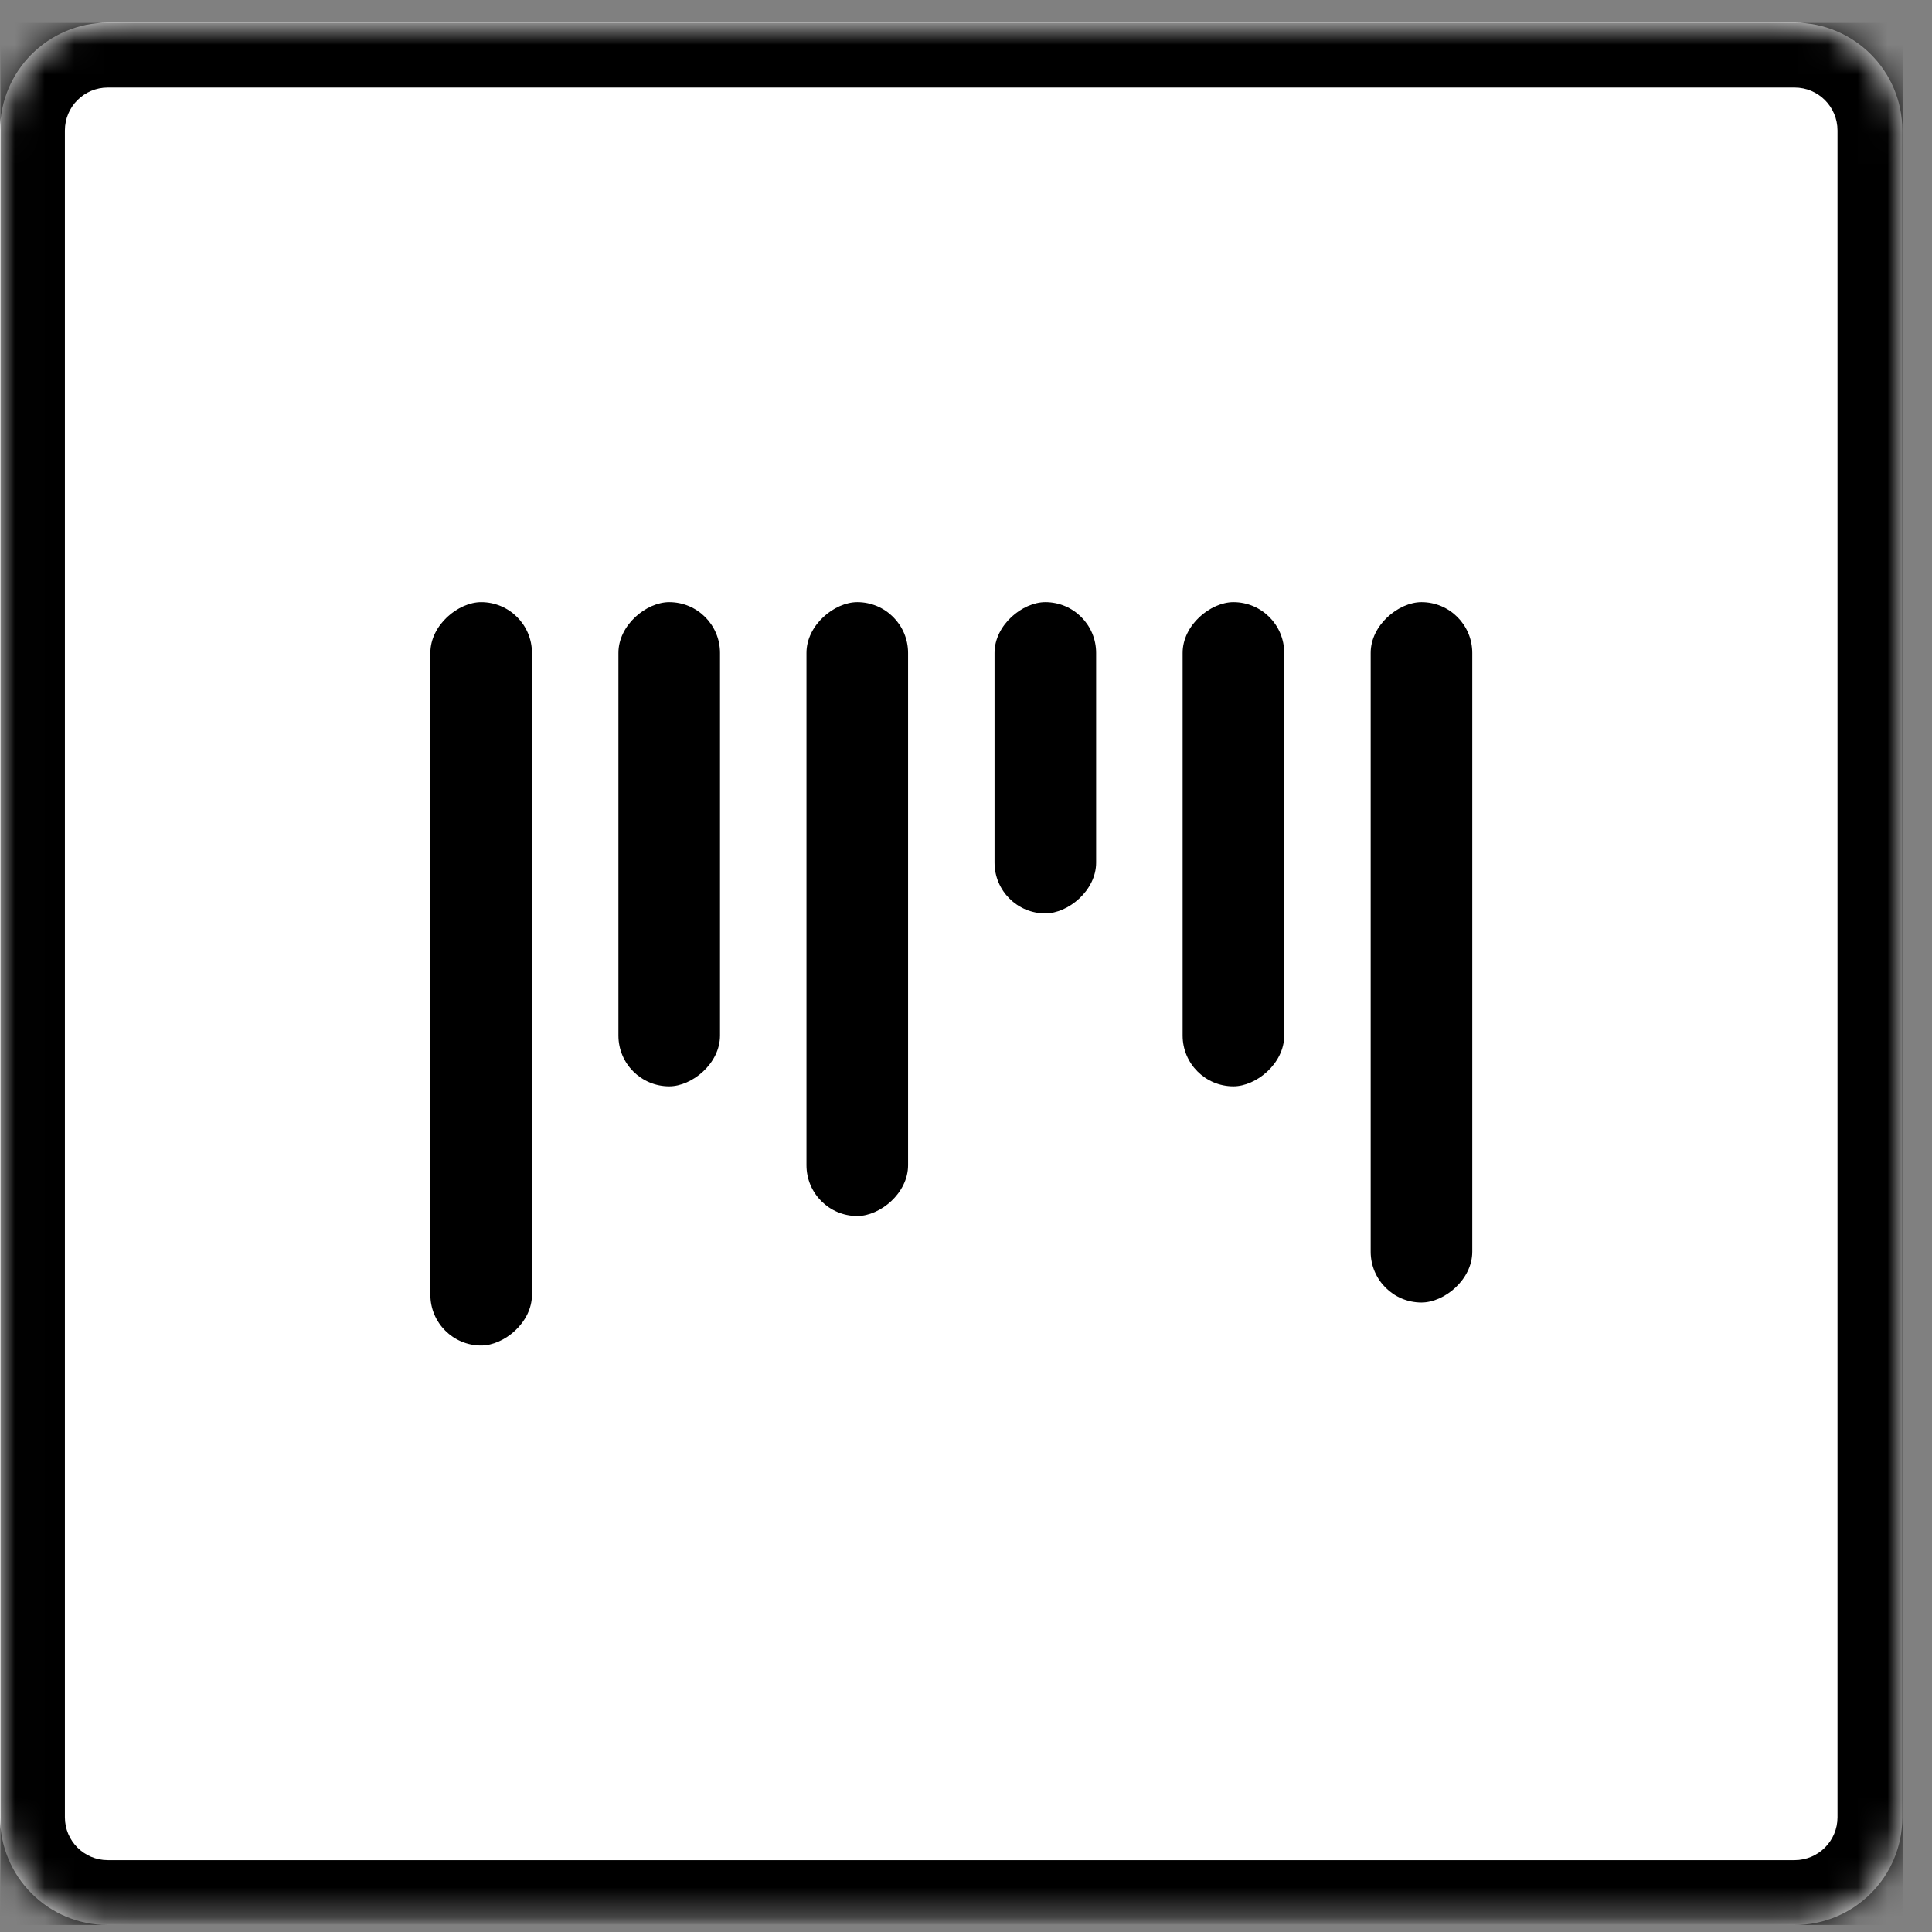 <svg width="65" height="65" viewBox="0 0 65 65" fill="none" xmlns="http://www.w3.org/2000/svg">
<rect x="0" y="0" width="65" height="65" fill="#808080" stroke="none"/>
<g clip-path="url(#clip0_242_60555)">
<mask id="path-1-inside-1_242_60555" fill="white">
<path d="M64.002 61.14C64.002 63.142 62.38 64.764 60.378 64.764H3.626C1.624 64.764 0.002 63.142 0.002 61.14L0.002 4.388C0.002 2.386 1.624 0.764 3.626 0.764L60.378 0.764C62.38 0.764 64.002 2.386 64.002 4.388V61.14Z"/>
</mask>
<path d="M64.002 61.14C64.002 63.142 62.38 64.764 60.378 64.764H3.626C1.624 64.764 0.002 63.142 0.002 61.14L0.002 4.388C0.002 2.386 1.624 0.764 3.626 0.764L60.378 0.764C62.38 0.764 64.002 2.386 64.002 4.388V61.14Z" fill="white"/>
<path d="M3.626 64.764V62.583V64.764ZM64.002 61.14H61.821H64.002ZM60.378 64.764V66.945V64.764ZM2.183 61.14L2.183 4.388H-2.179L-2.179 61.14H2.183ZM3.626 2.945L60.378 2.945V-1.417L3.626 -1.417L3.626 2.945ZM61.821 4.388V61.14H66.183V4.388H61.821ZM60.378 62.583H3.626V66.945L60.378 66.945V62.583ZM60.378 2.945C61.175 2.945 61.821 3.591 61.821 4.388H66.183C66.183 1.182 63.584 -1.417 60.378 -1.417V2.945ZM2.183 4.388C2.183 3.591 2.829 2.945 3.626 2.945L3.626 -1.417C0.42 -1.417 -2.179 1.182 -2.179 4.388H2.183ZM-2.179 61.14C-2.179 64.346 0.42 66.945 3.626 66.945V62.583C2.829 62.583 2.183 61.937 2.183 61.14H-2.179ZM61.821 61.14C61.821 61.937 61.175 62.583 60.378 62.583V66.945C63.584 66.945 66.183 64.346 66.183 61.14H61.821Z" fill="black" mask="url(#path-1-inside-1_242_60555)"/>
<rect x="49.533" y="20.258" width="23.564" height="3.418" rx="1.709" transform="rotate(90 49.533 20.258)" fill="black"/>
<rect x="43.206" y="20.258" width="16.291" height="3.418" rx="1.709" transform="rotate(90 43.206 20.258)" fill="black"/>
<rect x="36.878" y="20.258" width="10.473" height="3.418" rx="1.709" transform="rotate(90 36.878 20.258)" fill="black"/>
<rect x="30.551" y="20.258" width="20.654" height="3.418" rx="1.709" transform="rotate(90 30.551 20.258)" fill="black"/>
<rect x="24.224" y="20.258" width="16.291" height="3.418" rx="1.709" transform="rotate(90 24.224 20.258)" fill="black"/>
<rect x="17.897" y="20.258" width="25.011" height="3.418" rx="1.709" transform="rotate(90 17.897 20.258)" fill="black"/>
</g>
<defs>
<clipPath id="clip0_242_60555">
<rect width="64" height="64" fill="white" transform="translate(0.012 0.765)"/>
</clipPath>
</defs>
</svg>
